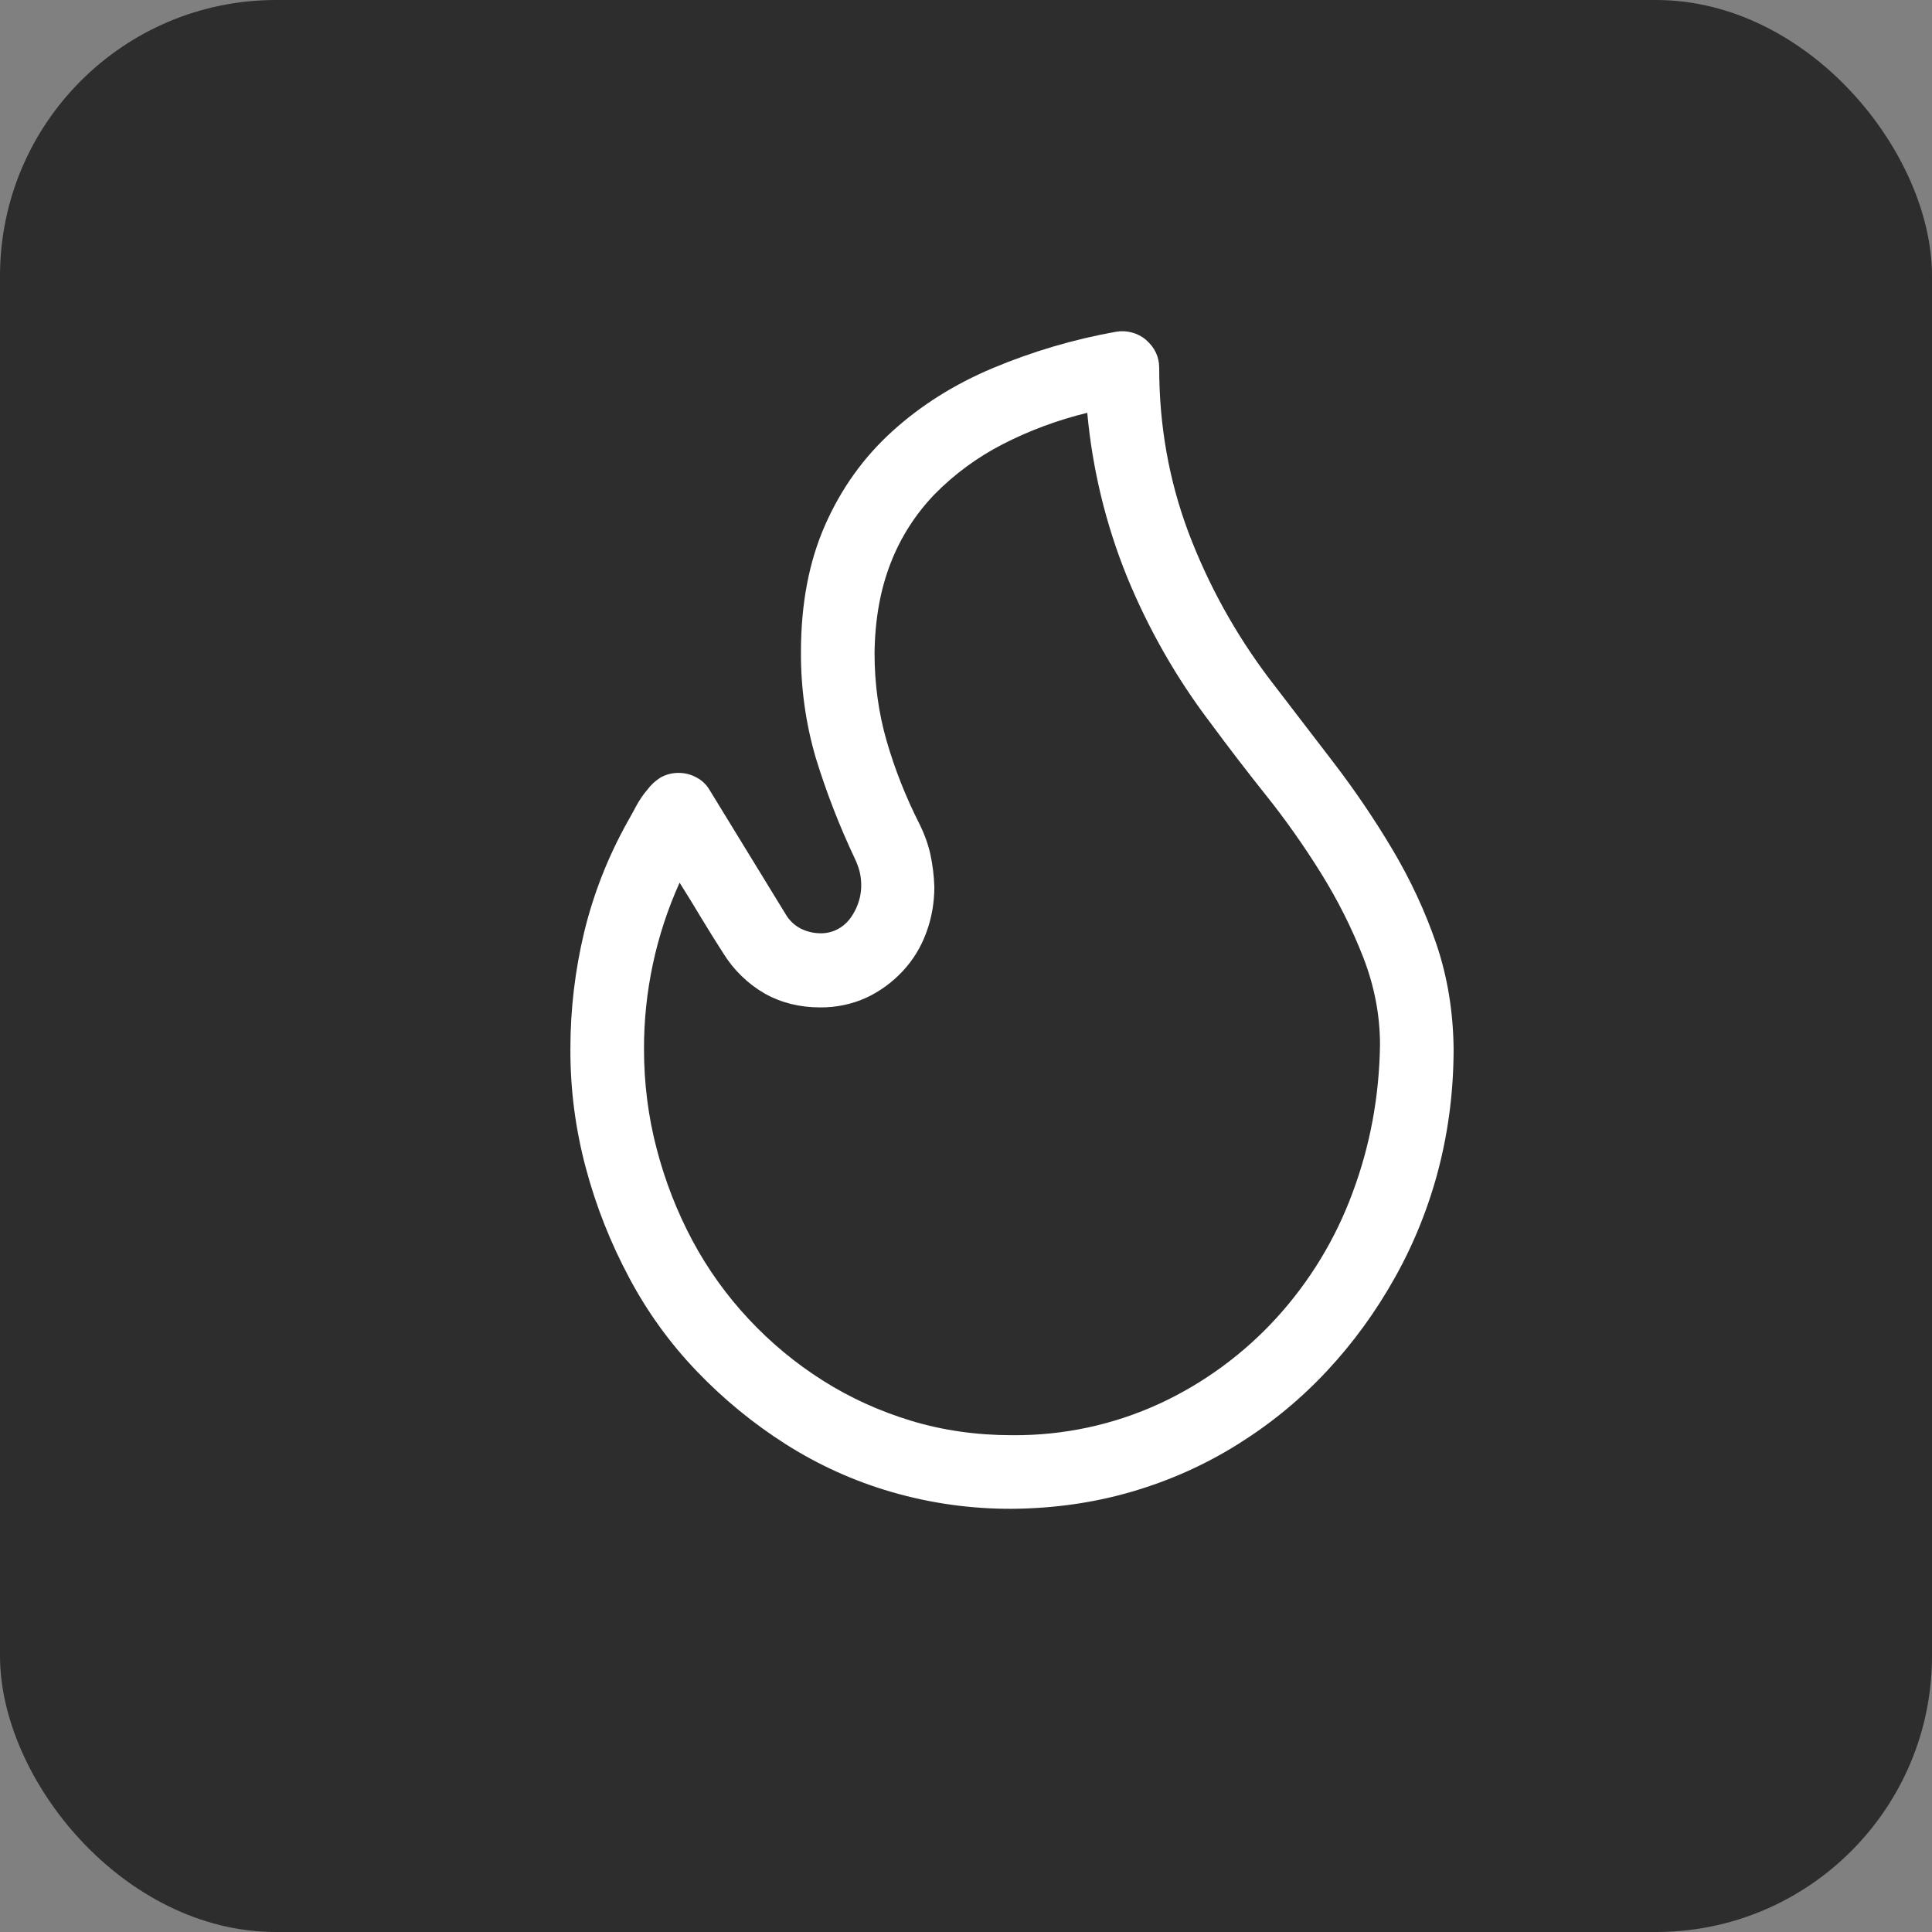 <?xml version="1.0" encoding="UTF-8"?> <svg xmlns="http://www.w3.org/2000/svg" width="21" height="21" viewBox="0 0 21 21" fill="none"><rect x="0" y="0" width="21" height="21" fill="#808080" stroke="none"/><rect width="21" height="21" rx="3" fill="#2D2D2D"></rect><path d="M6.2 11.4C6.2 10.971 6.25 10.548 6.35 10.131C6.451 9.715 6.607 9.317 6.818 8.938C6.852 8.879 6.885 8.818 6.918 8.756C6.952 8.694 6.992 8.635 7.038 8.582C7.077 8.529 7.126 8.485 7.182 8.45C7.241 8.417 7.308 8.401 7.375 8.401C7.443 8.401 7.509 8.417 7.569 8.45C7.629 8.481 7.679 8.528 7.713 8.587L8.544 9.944C8.582 10.006 8.632 10.054 8.694 10.088C8.759 10.123 8.832 10.142 8.906 10.144C8.97 10.147 9.034 10.134 9.091 10.107C9.149 10.079 9.199 10.038 9.238 9.987C9.292 9.915 9.33 9.832 9.349 9.743C9.367 9.655 9.365 9.563 9.344 9.475C9.33 9.423 9.312 9.373 9.288 9.325C9.123 8.975 8.983 8.614 8.869 8.244C8.758 7.868 8.704 7.479 8.706 7.087C8.706 6.562 8.794 6.102 8.969 5.706C9.144 5.31 9.387 4.97 9.7 4.687C10.012 4.404 10.377 4.175 10.794 4C11.224 3.82 11.672 3.688 12.131 3.606C12.188 3.596 12.247 3.599 12.303 3.614C12.36 3.629 12.412 3.656 12.456 3.694C12.552 3.777 12.6 3.879 12.6 4C12.6 4.625 12.706 5.221 12.918 5.787C13.134 6.358 13.431 6.895 13.8 7.382L14.494 8.287C14.727 8.591 14.942 8.908 15.138 9.238C15.333 9.567 15.492 9.908 15.613 10.262C15.733 10.617 15.796 10.996 15.8 11.4C15.8 11.846 15.746 12.279 15.638 12.7C15.531 13.114 15.371 13.514 15.162 13.887C14.954 14.258 14.709 14.596 14.425 14.9C14.142 15.204 13.821 15.469 13.462 15.694C13.104 15.919 12.719 16.092 12.306 16.213C11.894 16.334 11.459 16.396 11 16.4C10.558 16.402 10.118 16.341 9.694 16.218C9.288 16.101 8.901 15.926 8.544 15.7C8.19 15.475 7.865 15.209 7.575 14.906C7.283 14.602 7.035 14.259 6.838 13.887C6.637 13.511 6.479 13.112 6.369 12.7C6.255 12.276 6.198 11.839 6.2 11.4ZM15 11.356C15 11.035 14.939 10.719 14.818 10.406C14.693 10.086 14.538 9.779 14.356 9.487C14.169 9.187 13.969 8.904 13.756 8.638C13.551 8.381 13.351 8.12 13.156 7.856C12.786 7.369 12.482 6.835 12.25 6.269C12.019 5.699 11.874 5.099 11.818 4.487C11.498 4.565 11.187 4.68 10.894 4.831C10.623 4.971 10.376 5.152 10.162 5.369C9.954 5.584 9.79 5.839 9.682 6.118C9.569 6.406 9.51 6.734 9.506 7.1C9.506 7.433 9.55 7.752 9.638 8.056C9.726 8.36 9.844 8.66 9.994 8.956C10.048 9.065 10.088 9.175 10.113 9.287C10.137 9.4 10.152 9.517 10.156 9.638C10.156 9.812 10.127 9.979 10.068 10.138C10.01 10.296 9.925 10.435 9.812 10.556C9.7 10.676 9.567 10.774 9.418 10.844C9.26 10.916 9.087 10.952 8.913 10.95C8.692 10.95 8.492 10.9 8.313 10.8C8.129 10.694 7.974 10.543 7.862 10.362C7.779 10.233 7.7 10.106 7.625 9.982C7.547 9.852 7.468 9.722 7.387 9.594C7.131 10.161 6.999 10.777 7 11.4C7 11.775 7.046 12.138 7.138 12.488C7.229 12.837 7.358 13.168 7.525 13.482C7.692 13.794 7.896 14.079 8.138 14.338C8.379 14.596 8.648 14.819 8.944 15.006C9.239 15.193 9.56 15.339 9.906 15.444C10.251 15.548 10.616 15.6 11 15.6C11.554 15.605 12.103 15.488 12.606 15.256C13.087 15.033 13.518 14.716 13.875 14.325C14.235 13.93 14.515 13.47 14.7 12.969C14.892 12.457 14.992 11.919 15 11.356Z" fill="white"></path></svg> 